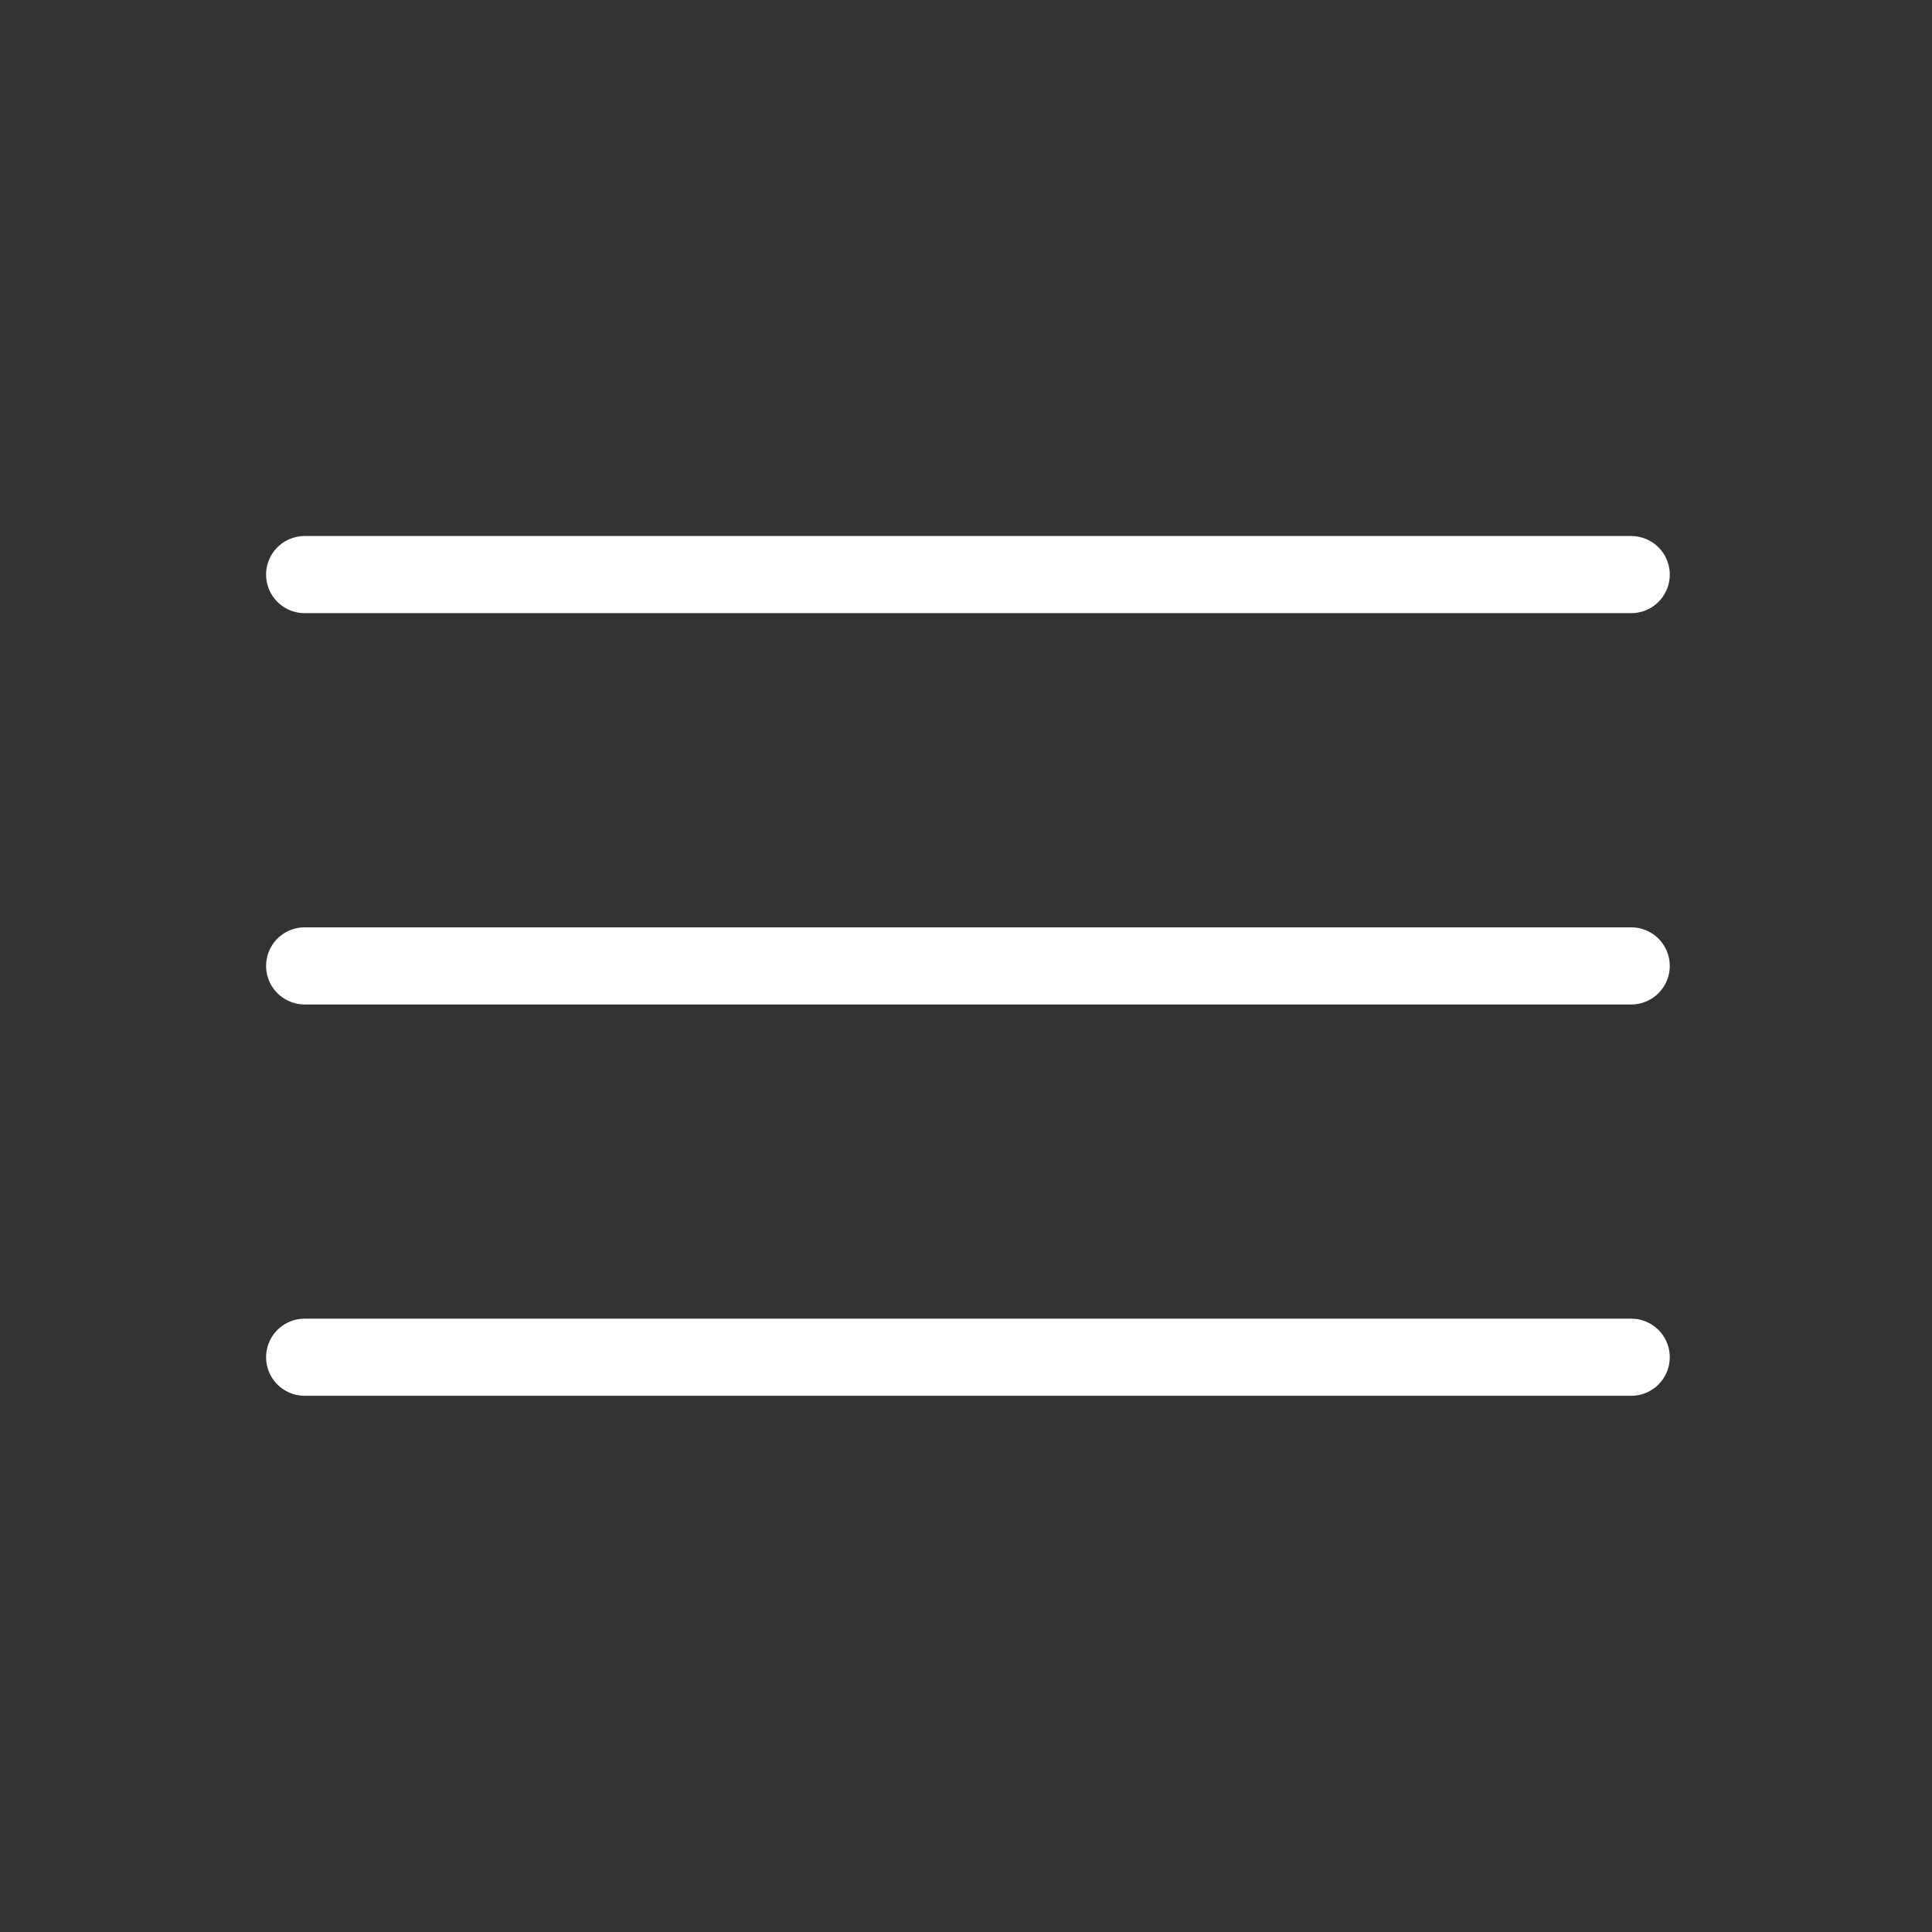 <svg width="501" height="501" viewBox="0 0 501 501" fill="none" xmlns="http://www.w3.org/2000/svg">
<rect x="0" y="0" width="501" height="501" fill="#333333" stroke="none"/>
<path d="M79 149H423" stroke="white" stroke-width="20" stroke-linecap="round"/>
<path d="M79 250.475H423" stroke="white" stroke-width="20" stroke-linecap="round"/>
<path d="M79 351.949H423" stroke="white" stroke-width="20" stroke-linecap="round"/>
</svg>
